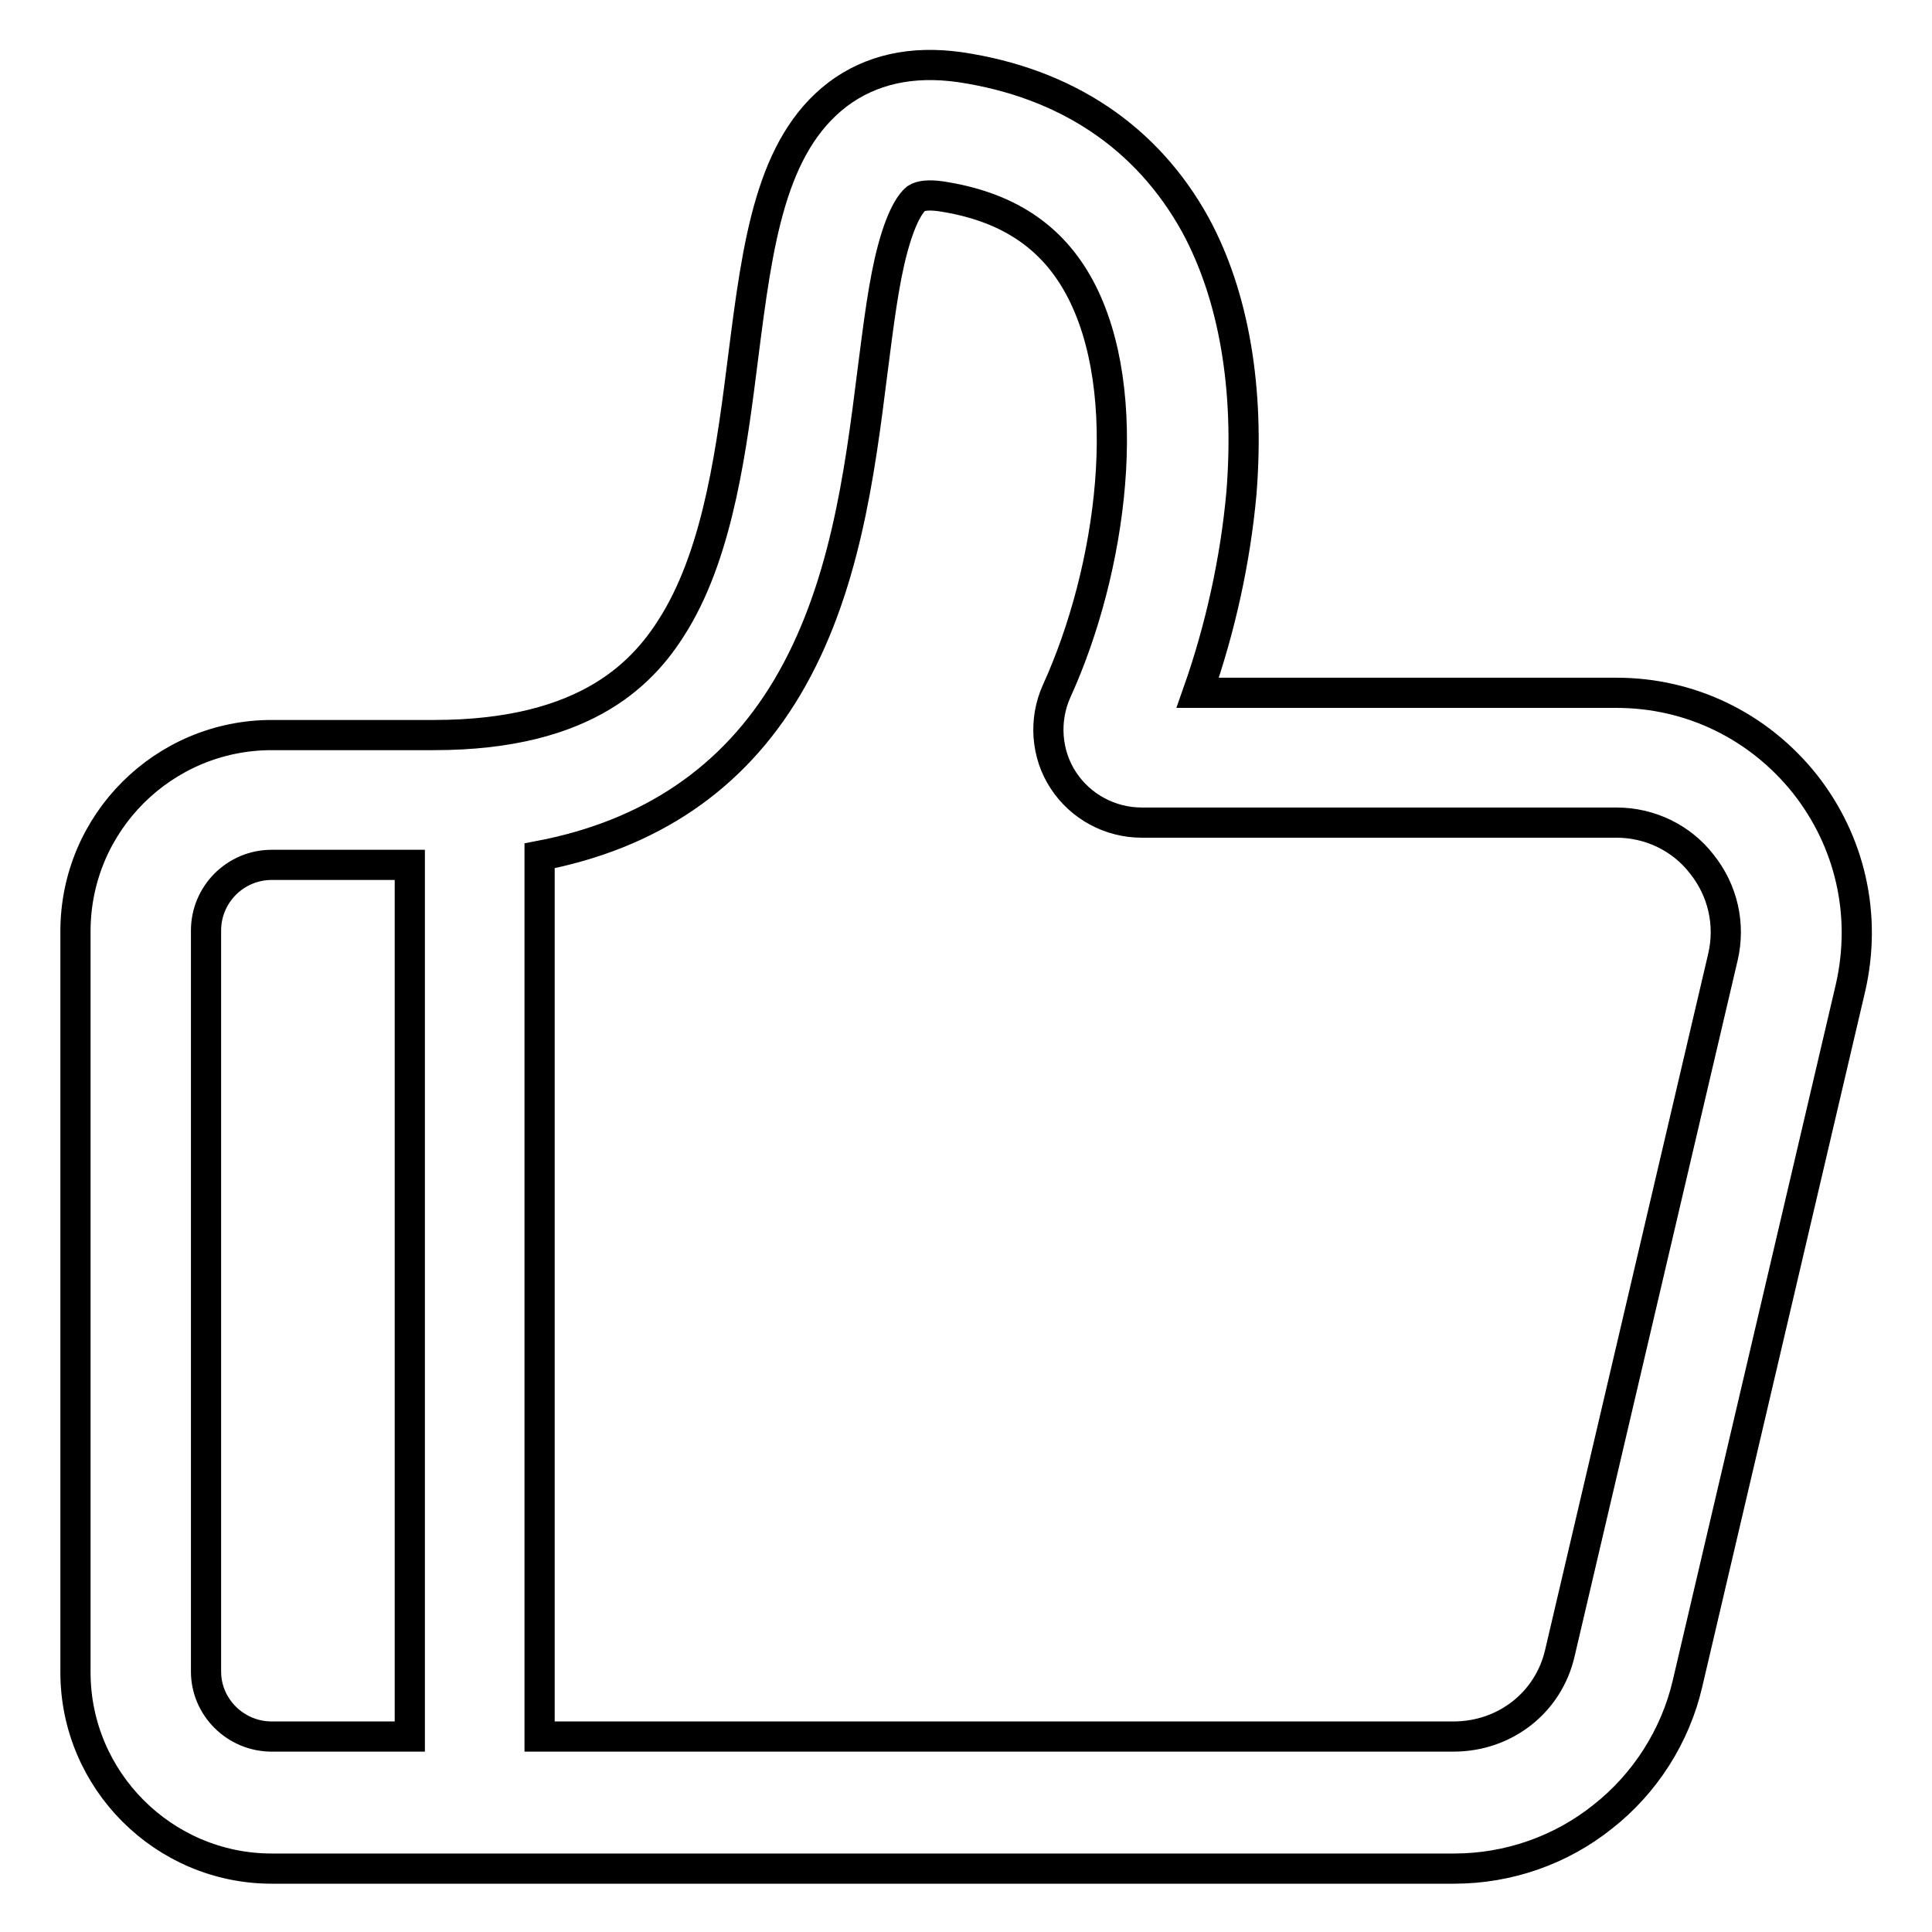<?xml version="1.0" encoding="utf-8"?>
<!-- Svg Vector Icons : http://www.onlinewebfonts.com/icon -->
<!DOCTYPE svg PUBLIC "-//W3C//DTD SVG 1.1//EN" "http://www.w3.org/Graphics/SVG/1.1/DTD/svg11.dtd">
<svg version="1.1" xmlns="http://www.w3.org/2000/svg" xmlns:xlink="http://www.w3.org/1999/xlink" x="0px" y="0px" viewBox="0 0 256 256" enable-background="new 0 0 256 256" xml:space="preserve">
<g> <path stroke-width="4" fill-opacity="0" stroke="#000000"  d="M239.1,103.8c-6.1-7.6-15.1-12-24.9-12h-55.5c3-8.5,5-17.6,5.8-26.5c1.1-13.8-1-26.1-6.1-35.5 C152,18.2,141.3,11,127.2,8.9c-6.4-0.9-11.8,0.3-16.2,3.6c-8.9,6.8-10.6,19.7-12.5,34.6c-1.5,11.9-3.2,25.5-9,35.2 c-3.9,6.5-11.4,15.1-32,15.1H36c-14.3,0-26,11.6-26,26v98.2c0,14.3,11.7,26,26,26h156.7c7.1,0,14.1-2.4,19.7-6.9 c5.6-4.4,9.6-10.7,11.2-17.6l21.6-92.2C247.4,121.3,245.2,111.5,239.1,103.8z M27.3,221.5v-98.2c0-4.8,3.9-8.7,8.7-8.7h18.3v115.5 H36C31.2,230.1,27.3,226.2,27.3,221.5z M228.3,126.8L206.7,219c-1.5,6.6-7.3,11.1-14.1,11.1H71.5V113.4 c14.6-2.8,25.6-10.2,32.8-22.3c7.6-12.8,9.6-28.2,11.3-41.8c0.8-6.2,1.5-12,2.7-16.4c1.3-4.8,2.6-6.2,3.1-6.6 c0.6-0.4,1.7-0.5,3.2-0.3c8.7,1.3,14.7,5.2,18.4,12c7.6,14,4.3,37.6-3,53.6c-1.7,3.8-1.4,8.3,0.9,11.8c2.3,3.5,6.2,5.6,10.4,5.6 h62.9c4.4,0,8.6,2,11.3,5.5C228.3,118,229.3,122.5,228.3,126.8z"/></g>
</svg>